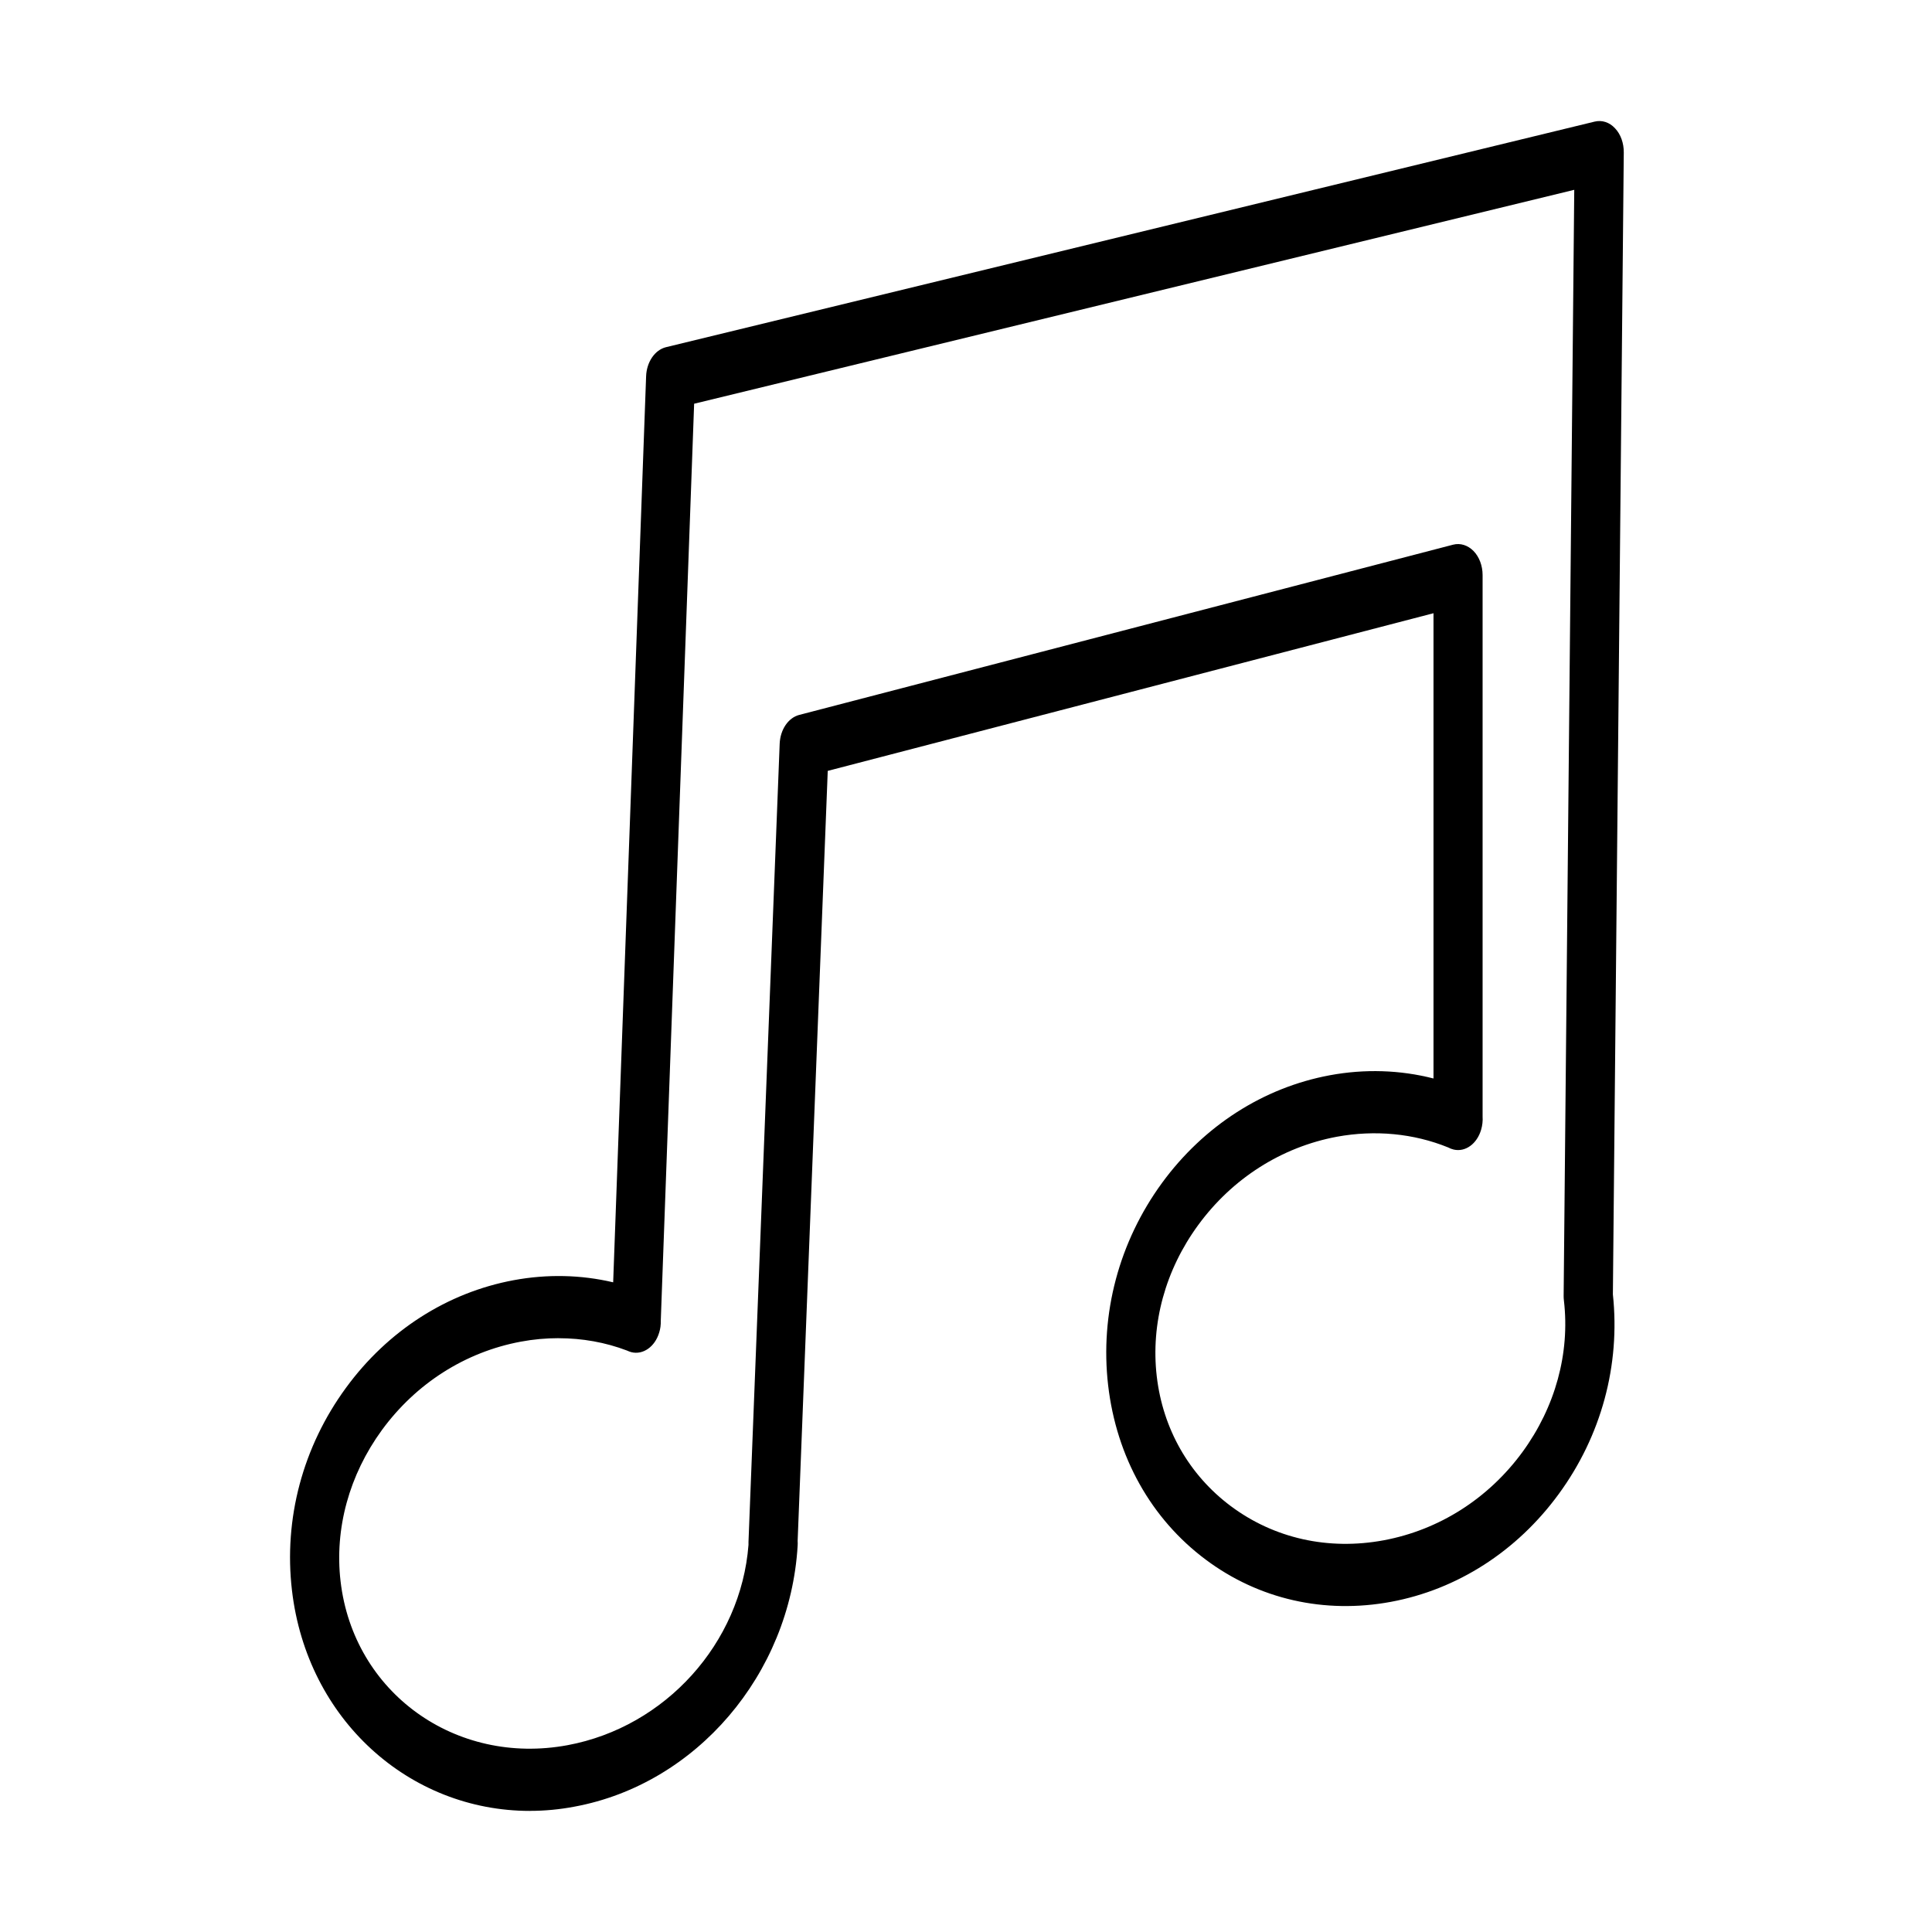 <?xml version="1.0" encoding="UTF-8"?>
<!-- Uploaded to: ICON Repo, www.svgrepo.com, Generator: ICON Repo Mixer Tools -->
<svg fill="#000000" width="800px" height="800px" version="1.1" viewBox="144 144 512 512" xmlns="http://www.w3.org/2000/svg">
 <path d="m284.45 623.91c-31.953 0-59.09-24.176-63.078-58.469-2.215-18.961 2.867-38.02 14.309-53.648 11.051-15.137 26.848-25.262 44.441-28.527 8.887-1.648 17.852-1.449 26.375 0.562l8.73-240.1c0.133-3.793 2.32-6.992 5.262-7.719l246.12-59.785c1.93-0.461 3.91 0.164 5.398 1.781 1.512 1.582 2.34 3.957 2.312 6.43l-2.887 302.59c2.008 18.762-3.074 37.523-14.387 52.957-11.078 15.137-26.848 25.258-44.441 28.523-17.621 3.266-35.031-0.691-49.055-11.176-14.492-10.816-23.664-27.207-25.879-46.199-2.191-18.965 2.871-38.02 14.285-53.652 11.078-15.137 26.867-25.258 44.461-28.523 9.277-1.715 18.613-1.418 27.477 0.855v-123.3l-160.53 41.781-7.977 204.05c0.027 0.43 0.027 0.859 0 1.289-2.031 34.094-26.871 63.176-59.113 69.145-3.988 0.762-7.945 1.125-11.828 1.125zm7.586-125.28c-3.336 0-6.676 0.297-10.035 0.926-14.676 2.734-27.734 11.047-36.781 23.41-8.68 11.906-12.586 26.117-10.969 40.066 3.414 29.48 30.41 48.969 60.152 43.461 25.934-4.812 45.953-27.039 47.957-53.09v-0.789l8.262-211.51c0.156-3.758 2.273-6.887 5.191-7.648l173.27-45.109c1.902-0.496 3.91 0.133 5.422 1.68 1.512 1.551 2.398 3.891 2.398 6.367v143.48c0.078 1.188-0.055 2.375-0.395 3.527-1.094 3.727-4.168 5.969-7.273 5.242-0.52-0.133-0.984-0.297-1.457-0.559-9.172-3.727-19.367-4.684-29.48-2.84-14.672 2.738-27.727 11.051-36.773 23.418-8.703 11.902-12.59 26.113-10.977 40.062 1.617 13.949 8.582 26.148 19.605 34.395 11.469 8.574 25.879 11.805 40.555 9.07 14.672-2.738 27.734-11.047 36.777-23.414 8.68-11.902 12.586-26.121 10.973-40.066-0.055-0.43-0.078-0.855-0.078-1.285l2.812-293.12-233.24 56.688-8.84 243.03c0.027 1.055-0.102 2.109-0.414 3.098-1.121 3.793-4.297 6.004-7.398 5.215-0.395-0.102-0.789-0.266-1.152-0.43-5.734-2.18-11.883-3.266-18.109-3.266z"/>
</svg>